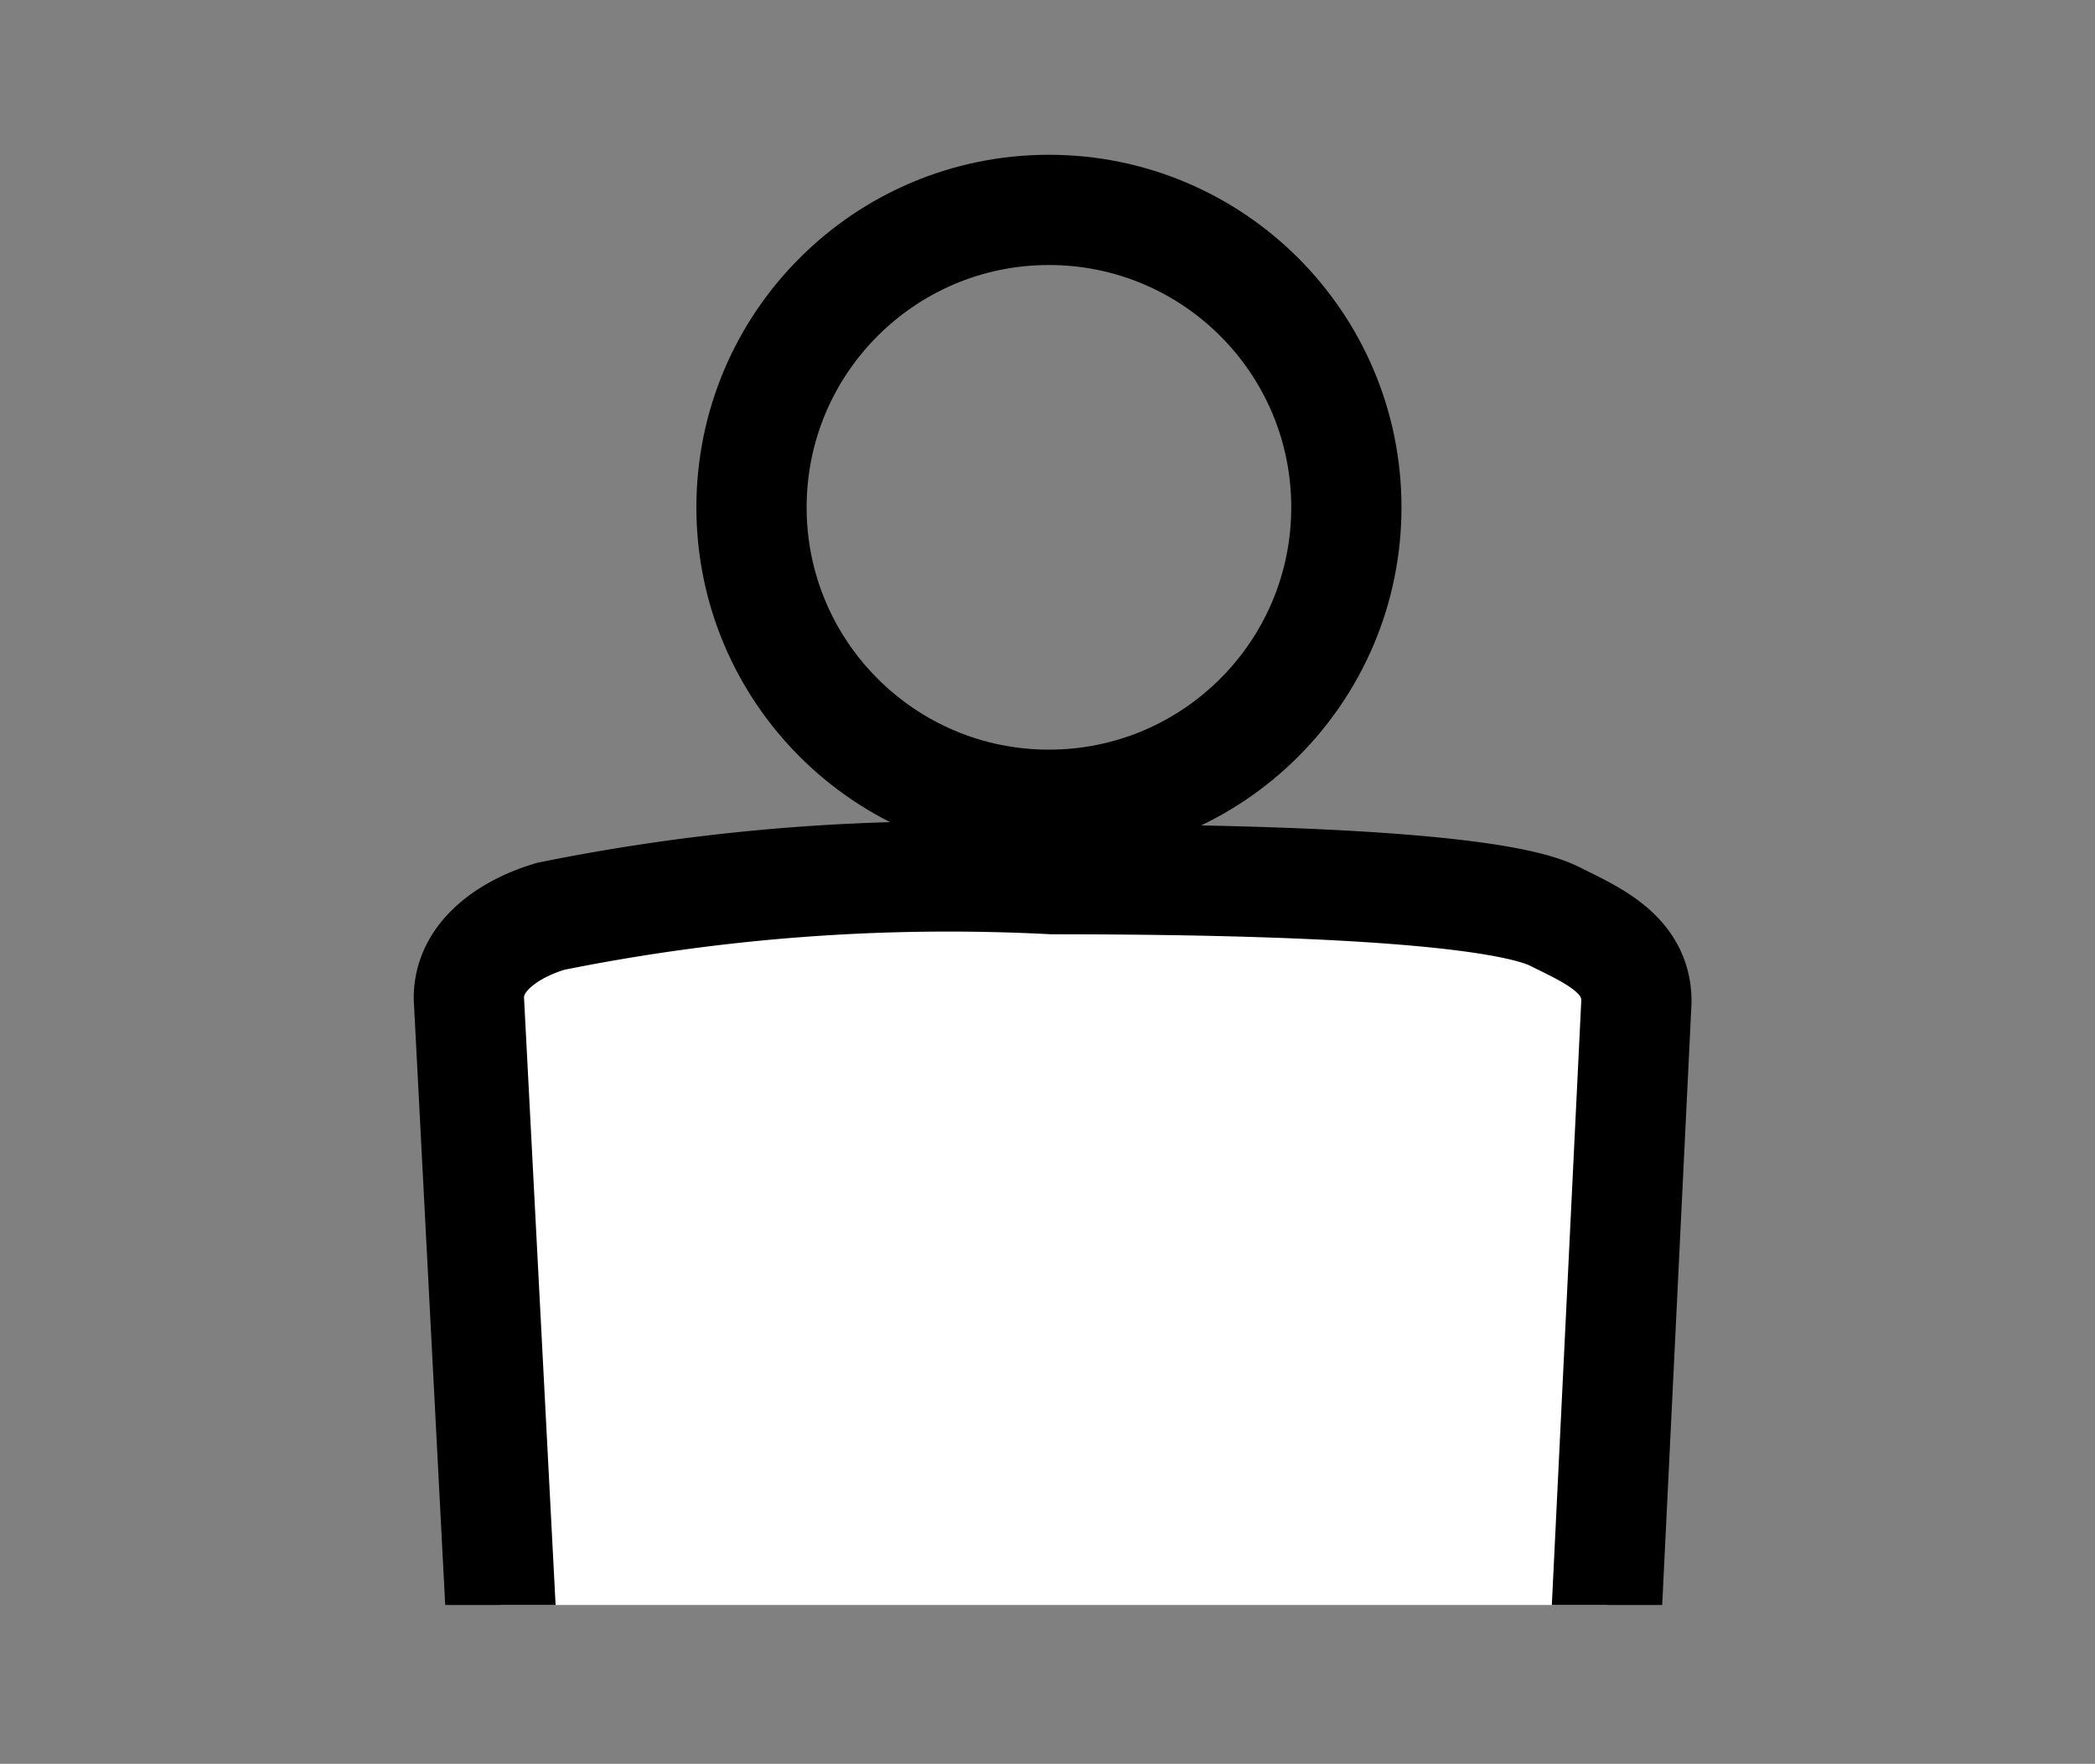 <svg xmlns="http://www.w3.org/2000/svg" xmlns:xlink="http://www.w3.org/1999/xlink" width="19.004" height="16" viewBox="0 0 19.004 16">
  <rect x="0" y="0" width="19.004" height="16" fill="#808080" stroke="none"/>
  <defs>
    <clipPath id="clip-path">
      <rect id="長方形_23367" data-name="長方形 23367" width="19.004" height="14.559" fill="none" stroke="#000" stroke-width="1"/>
    </clipPath>
  </defs>
  <g id="グループ_26841" data-name="グループ 26841" transform="translate(-139.481 -4109)">
    <rect id="長方形_23210" data-name="長方形 23210" width="16" height="16" transform="translate(141 4109)" fill="none"/>
    <g id="グループ_26842" data-name="グループ 26842" transform="translate(139.481 4109)" clip-path="url(#clip-path)">
      <g id="マスクグループ_69" data-name="マスクグループ 69" transform="translate(4.253 1.904)">
        <ellipse id="楕円形_91" data-name="楕円形 91" cx="2.698" cy="2.698" rx="2.698" ry="2.698" transform="translate(2.564)" fill="none" stroke="#000" stroke-miterlimit="10" stroke-width="1"/>
        <path id="パス_81335" data-name="パス 81335" d="M2437.754,1847.362c-.337-.169-1.482-.337-4.553-.337a18.173,18.173,0,0,0-4.553.337c-.338.1-.742.337-.742.741l.54,10.388a.749.749,0,0,0,.742.742h.708l.472,11.906h2.462v-10.253a.371.371,0,0,1,.742,0v10.287h2.631l.371-11.906h.675a.749.749,0,0,0,.742-.742l.506-10.388C2438.5,1847.7,2438.092,1847.531,2437.754,1847.362Z" transform="translate(-2427.906 -1840.954)" fill="#fff" stroke="#000" stroke-miterlimit="10" stroke-width="1"/>
      </g>
    </g>
  </g>
</svg>
